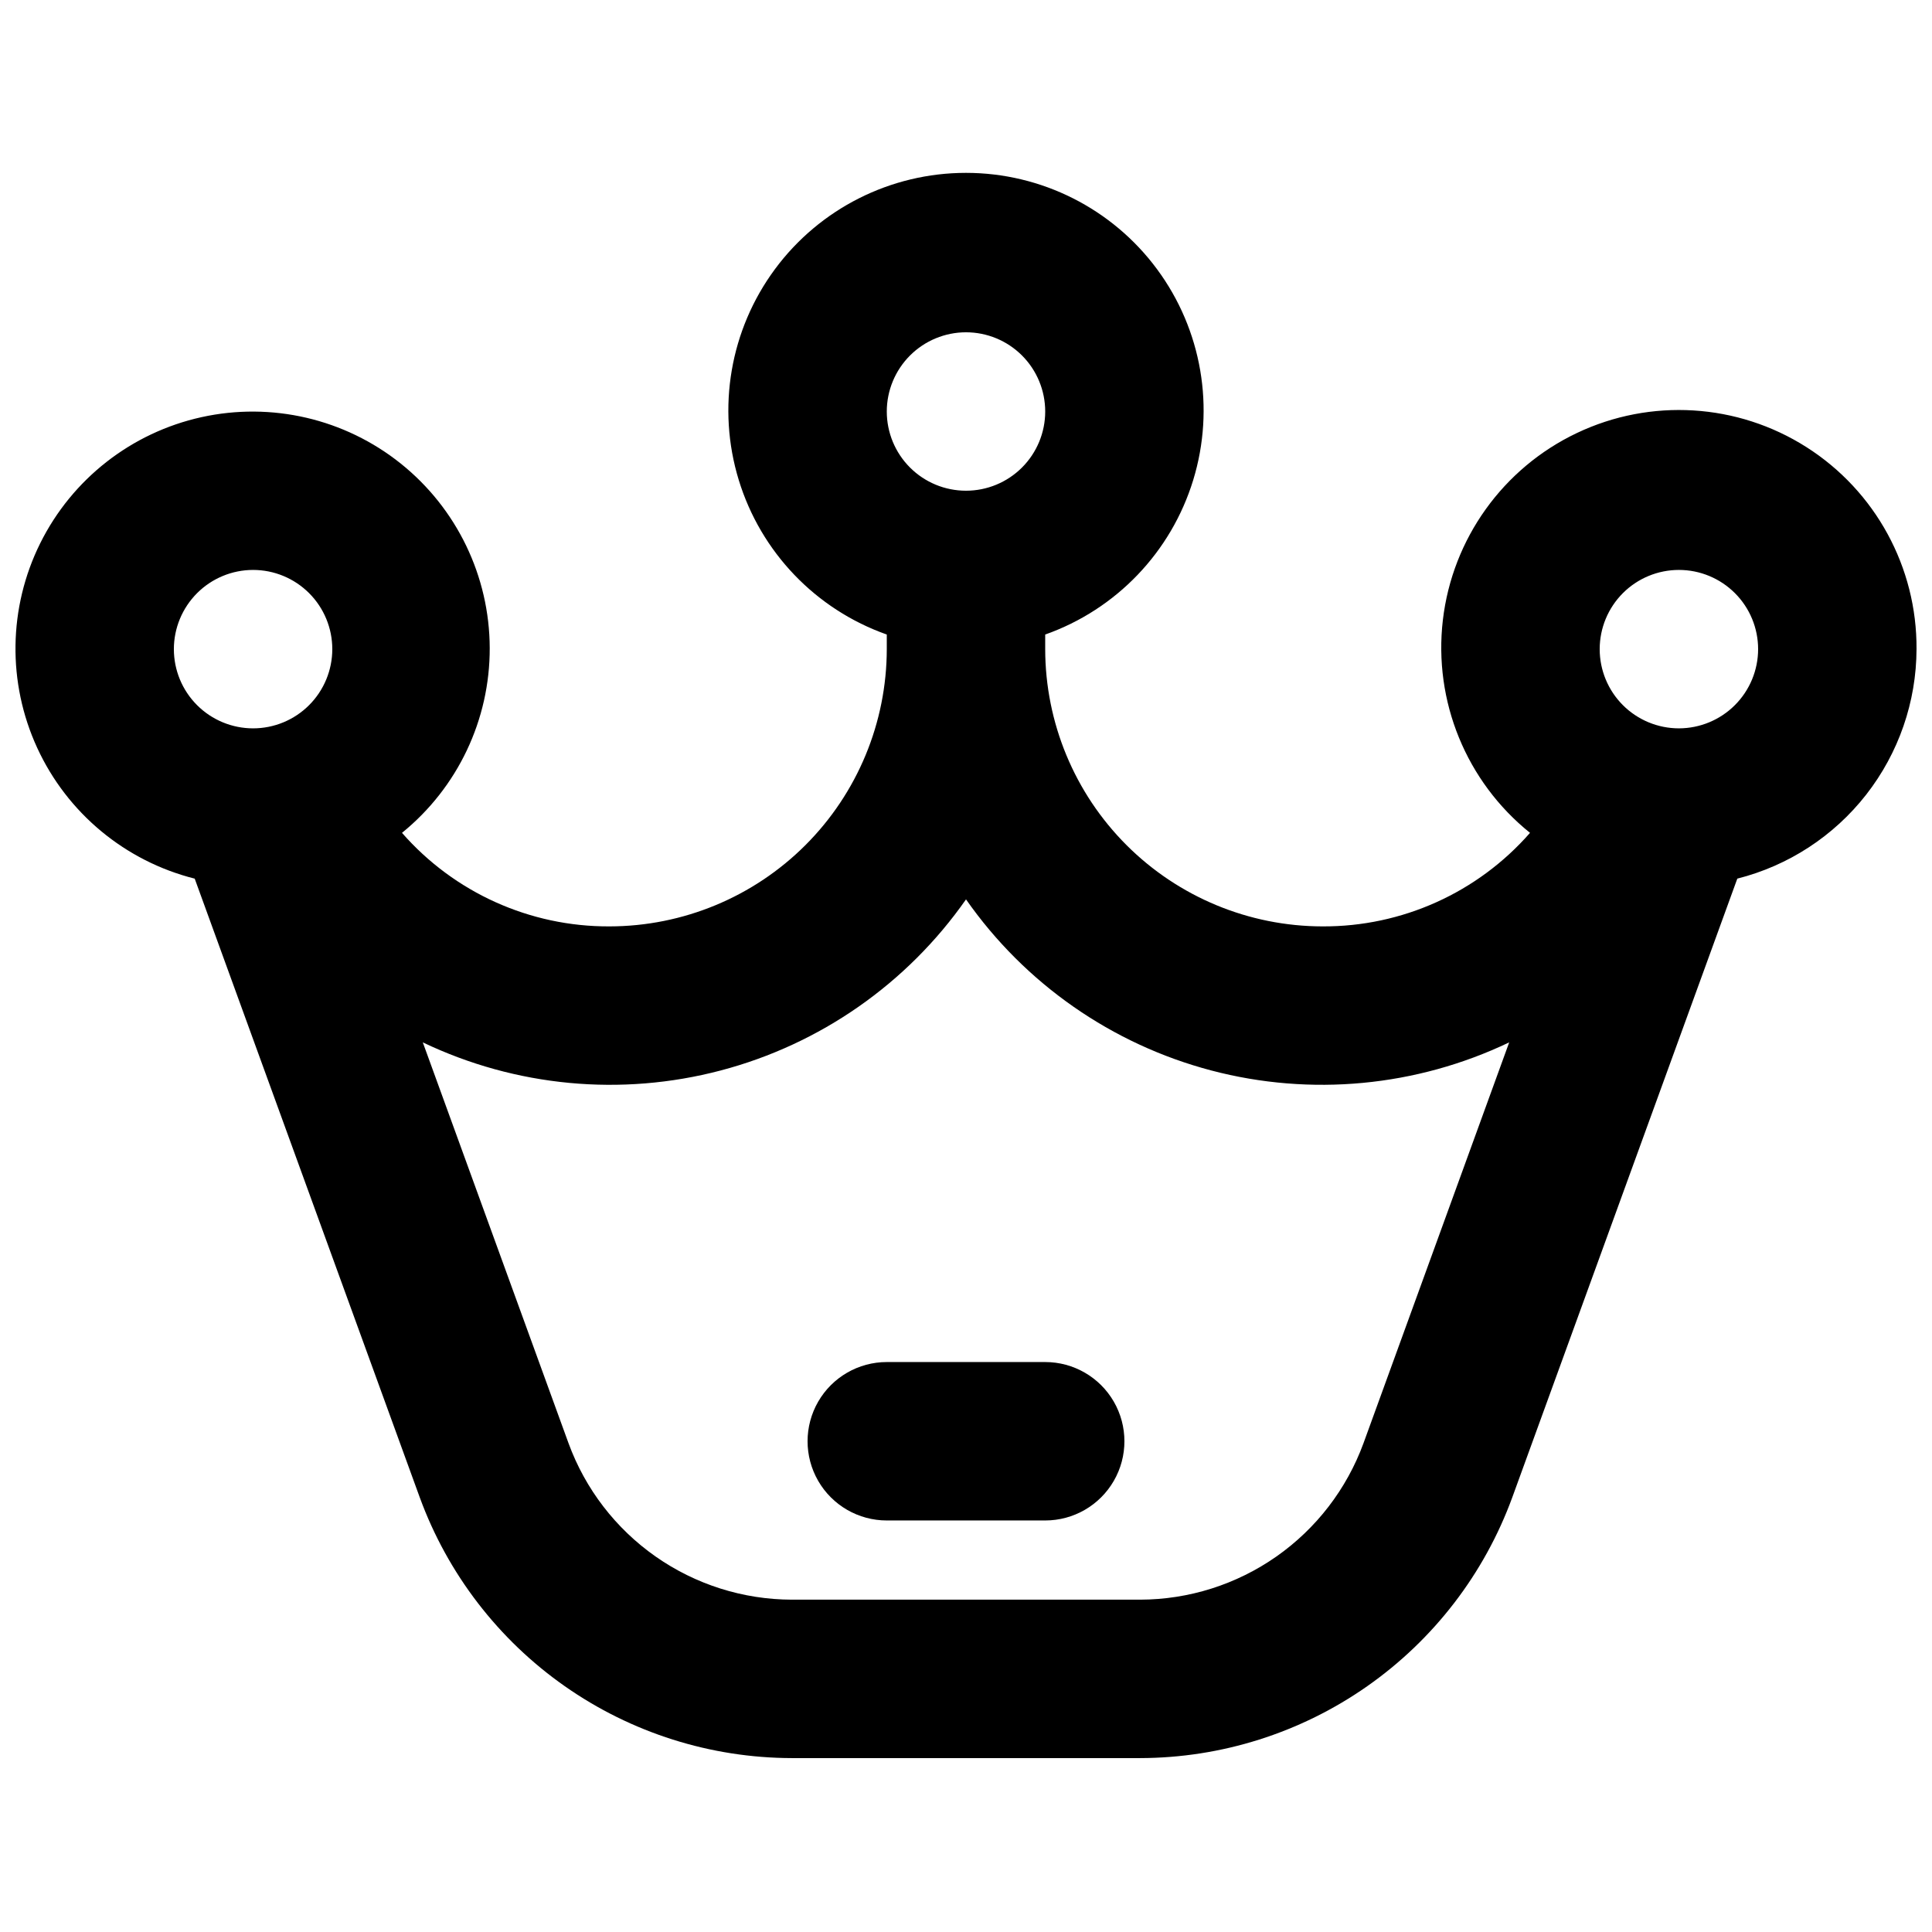 <?xml version="1.0" encoding="UTF-8"?>
<!-- Uploaded to: SVG Repo, www.svgrepo.com, Generator: SVG Repo Mixer Tools -->
<svg width="800px" height="800px" version="1.1" viewBox="144 144 512 512" xmlns="http://www.w3.org/2000/svg">
 <defs>
  <clipPath id="a">
   <path d="m148.09 189h503.81v421h-503.81z"/>
  </clipPath>
 </defs>
 <g clip-path="url(#a)">
  <path d="m651.9 316.03c0.137-21.676-10.879-41.895-29.164-53.531-18.285-11.637-41.27-13.051-60.844-3.746-19.574 9.301-32.992 28.02-35.516 49.543-2.523 21.527 6.199 42.84 23.094 56.418-13.871 15.855-33.945 24.898-55.012 24.789-19.477-0.023-38.152-7.773-51.926-21.547-13.773-13.773-21.52-32.449-21.543-51.926v-3.871c18.824-6.656 33.379-21.848 39.223-40.941 5.848-19.094 2.289-39.828-9.586-55.883-11.875-16.055-30.66-25.523-50.629-25.523s-38.758 9.469-50.633 25.523c-11.875 16.055-15.434 36.789-9.586 55.883 5.844 19.094 20.398 34.285 39.227 40.941v3.871c-0.023 19.477-7.773 38.152-21.547 51.926-13.773 13.773-32.449 21.523-51.926 21.547-21.062 0.105-41.133-8.938-55-24.789 14.762-11.977 23.312-29.996 23.25-49.004-0.062-19.012-8.73-36.973-23.57-48.855-14.84-11.879-34.266-16.402-52.828-12.301-18.562 4.102-34.27 16.387-42.727 33.414-8.453 17.027-8.746 36.969-0.793 54.234 7.953 17.27 23.297 30.008 41.734 34.648l59.637 163.97c7.391 20.223 20.812 37.691 38.445 50.047 17.637 12.355 38.637 19.004 60.172 19.047h92.289c21.531-0.039 42.535-6.688 60.172-19.039 17.637-12.355 31.059-29.82 38.453-50.043l59.637-163.98v-0.004c13.547-3.426 25.566-11.262 34.168-22.273 8.598-11.016 13.289-24.574 13.328-38.547zm-440.83-20.992c5.566 0 10.906 2.211 14.844 6.148s6.148 9.273 6.148 14.844c0 5.566-2.211 10.906-6.148 14.844s-9.277 6.148-14.844 6.148c-5.566 0-10.906-2.211-14.844-6.148s-6.148-9.277-6.148-14.844c0.004-5.566 2.219-10.902 6.152-14.84 3.938-3.934 9.273-6.148 14.84-6.152zm188.93-62.977c5.566 0 10.906 2.211 14.844 6.148 3.934 3.938 6.148 9.277 6.148 14.844 0 5.566-2.215 10.906-6.148 14.844-3.938 3.938-9.277 6.148-14.844 6.148-5.57 0-10.91-2.211-14.844-6.148-3.938-3.938-6.148-9.277-6.148-14.844 0.004-5.566 2.219-10.902 6.152-14.84 3.938-3.934 9.273-6.148 14.84-6.152zm105.33 294.43c-4.445 12.129-12.504 22.602-23.086 30.012-10.582 7.41-23.18 11.398-36.098 11.426h-92.289c-12.922-0.027-25.523-4.016-36.105-11.426-10.582-7.414-18.641-17.891-23.082-30.023l-38.625-106.24c24.598 11.75 52.566 14.395 78.926 7.453 26.363-6.938 49.406-23.008 65.031-45.348 15.621 22.34 38.664 38.406 65.023 45.348 26.363 6.938 54.328 4.297 78.926-7.453zm83.598-189.47c-5.566 0-10.906-2.211-14.844-6.148-3.934-3.938-6.148-9.277-6.148-14.844 0-5.57 2.215-10.906 6.148-14.844 3.938-3.938 9.277-6.148 14.844-6.148 5.57 0 10.906 2.211 14.844 6.148s6.148 9.273 6.148 14.844c-0.004 5.566-2.219 10.902-6.152 14.836-3.938 3.938-9.273 6.148-14.84 6.156z"/>
 </g>
 <path d="m420.99 546.94h-41.984c-7.5 0-14.43-4-18.18-10.496-3.75-6.492-3.75-14.496 0-20.992 3.75-6.492 10.68-10.496 18.18-10.496h41.984c7.5 0 14.43 4.004 18.18 10.496 3.75 6.496 3.75 14.5 0 20.992-3.75 6.496-10.68 10.496-18.18 10.496z"/>
</svg>